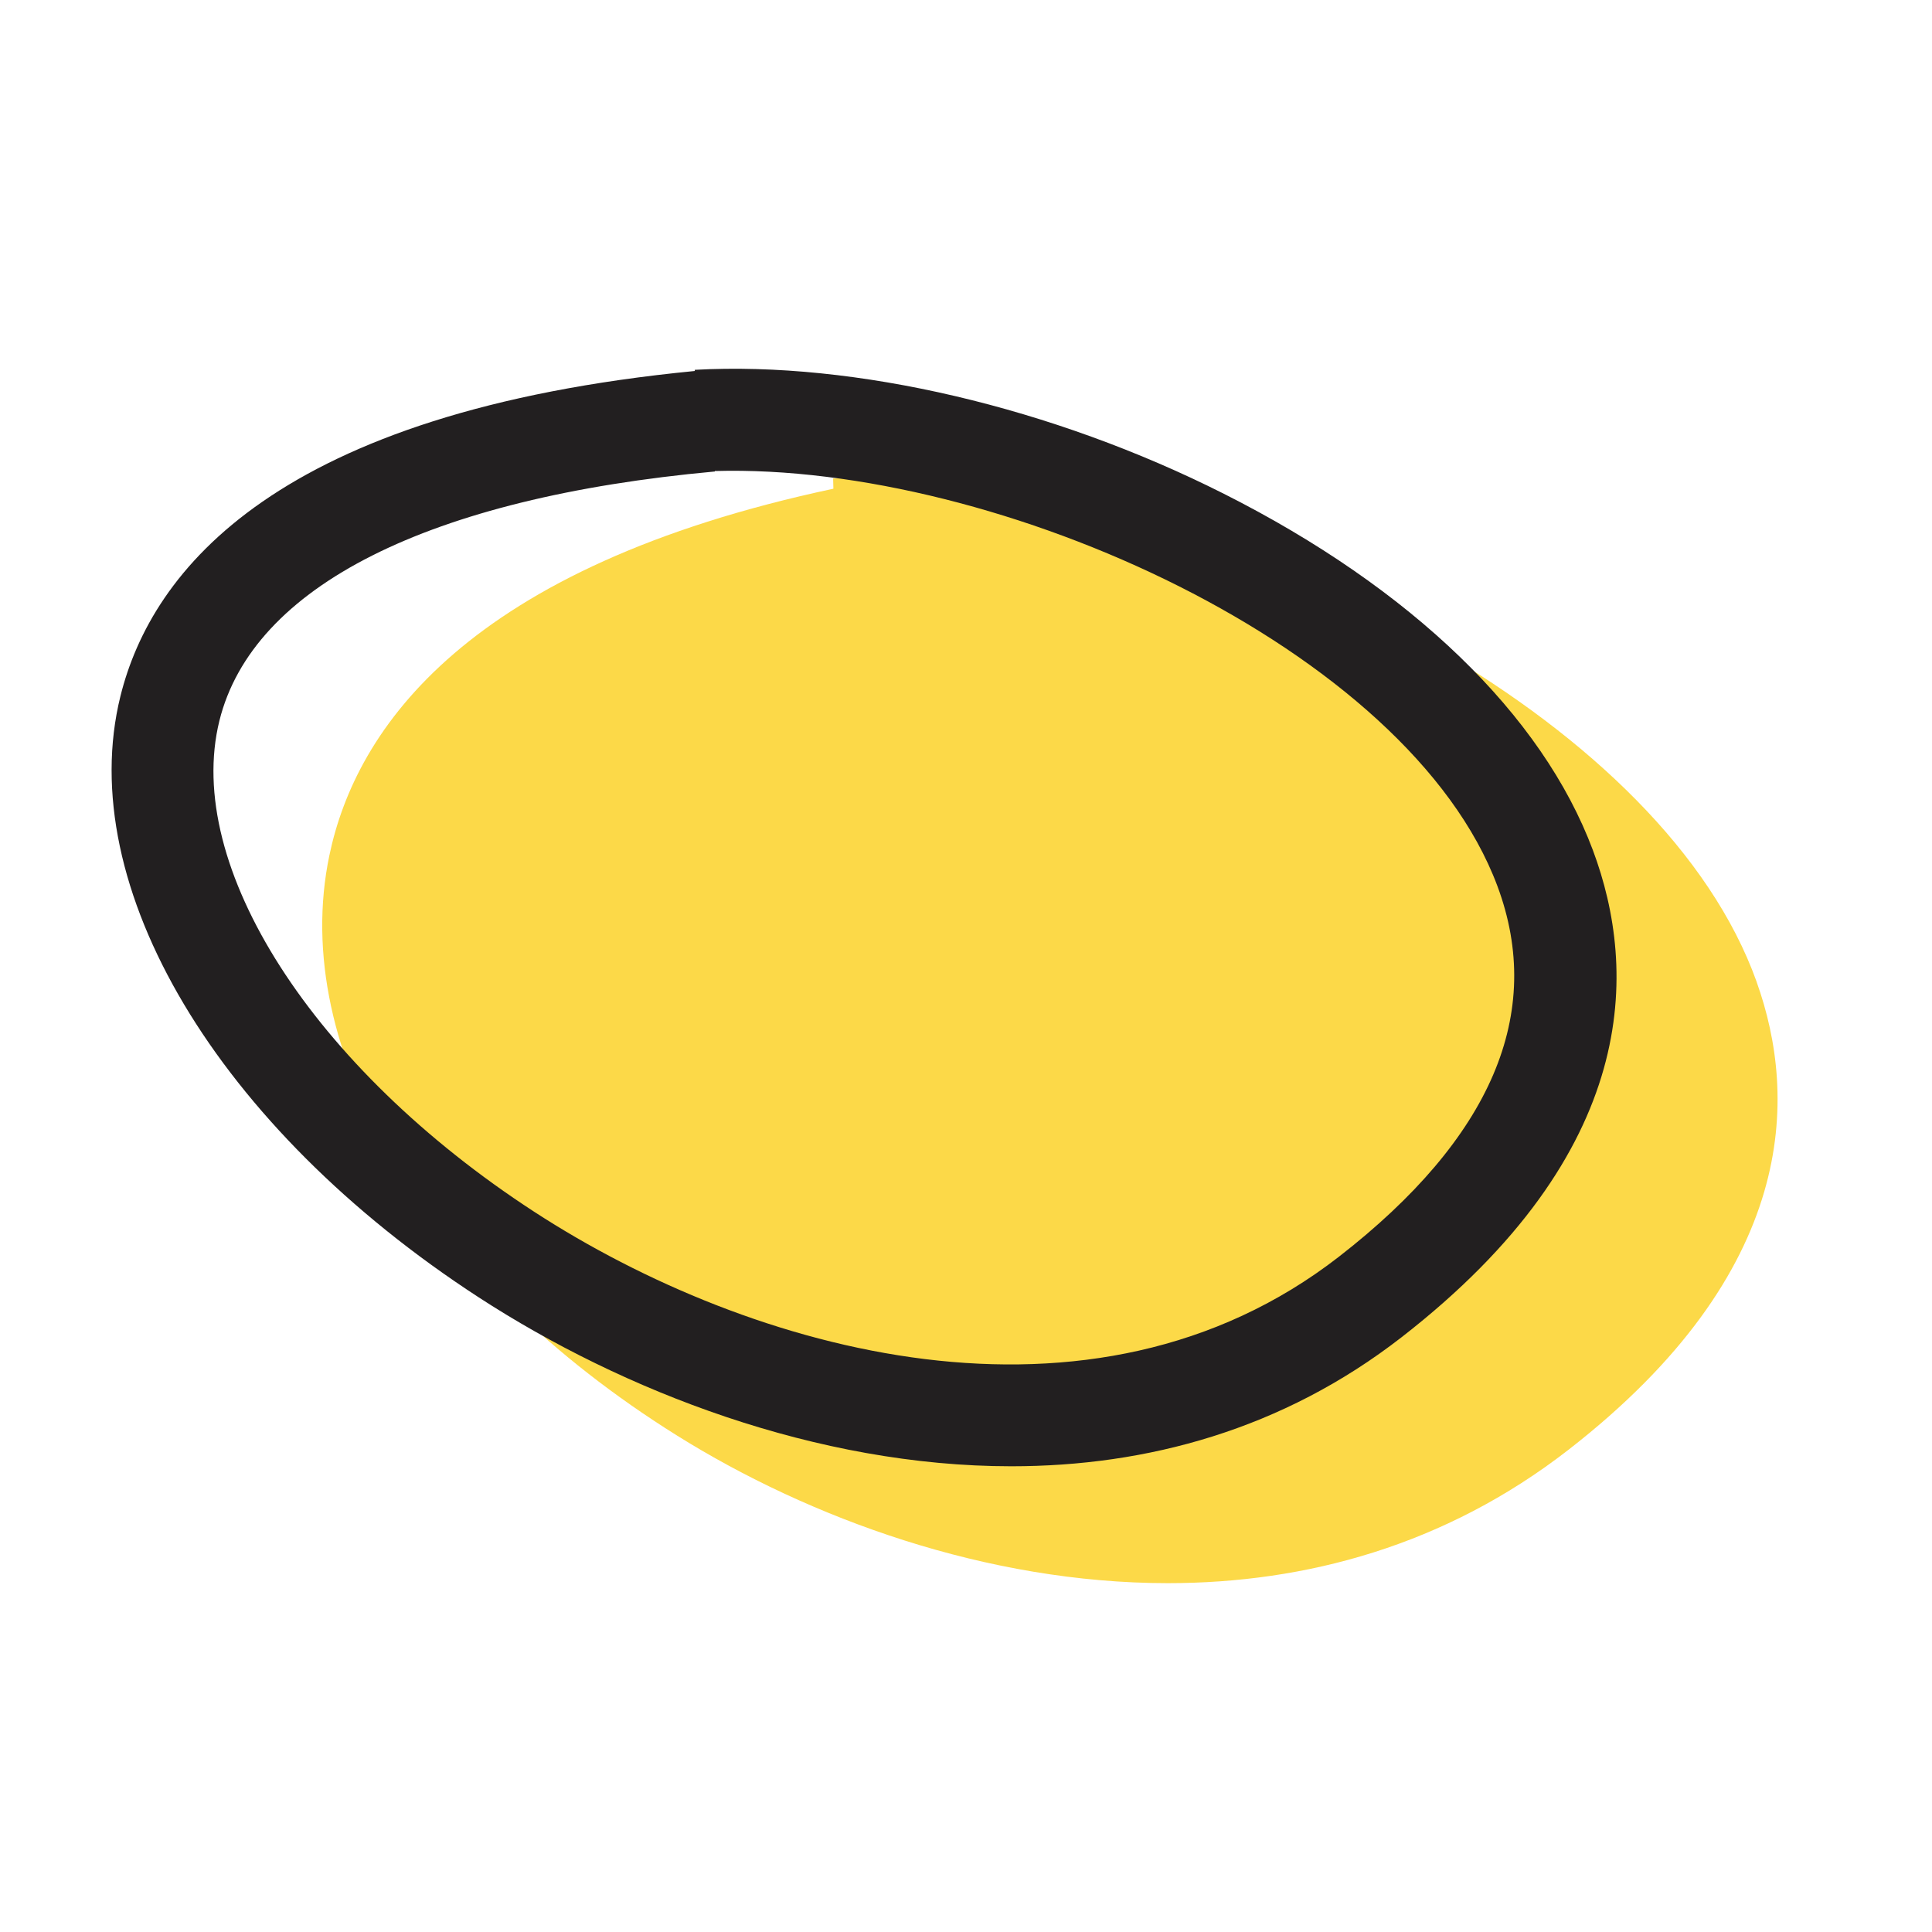 <svg xmlns="http://www.w3.org/2000/svg" id="uuid-230cc646-47e0-478e-86f4-0d6bcf4453bd" width="500" height="500" viewBox="0 0 500 500"><path d="m454.63,254.13c-23.92-66.87-126.55-119.92-209.7-129l-.56-3.77c-5.38.79-10.59,1.64-15.62,2.55-4.47-.17-8.85-.21-13.14-.09l.07,2.66c-94.8,20.2-123.55,61.96-130.44,94.9-10.56,50.49,24.78,109.43,90.02,150.17,34.2,21.36,80.13,38.17,126.98,38.17,35.59,0,71.72-9.7,103.64-34.49,59.54-46.25,59.37-91.38,48.74-121.1Z" style="fill:#fcd948;"></path><path d="m261.72,379.47c-50.32,0-100.56-19.48-137.88-43.75C56.26,291.78,19.01,229.28,31.16,180.2c8.08-32.66,40.48-73.64,148.66-84.19l-.02-.3c41.44-2.28,92.62,9.72,136.96,32.09,48.48,24.45,82.4,57.21,95.49,92.26,11.57,30.95,12.36,77.94-49.53,126.02-30.79,23.92-65.92,33.39-100.99,33.39ZM185,121.9v.12c-74.07,6.79-119.6,29.7-128.22,64.51-9.3,37.58,24.2,89.83,81.45,127.06,56.07,36.45,144.25,61.38,208.29,11.64,39.52-30.7,53.31-62.98,41-95.94-22.98-61.5-129.15-109.49-202.53-107.39Z" style="fill:#221f20;"></path></svg>